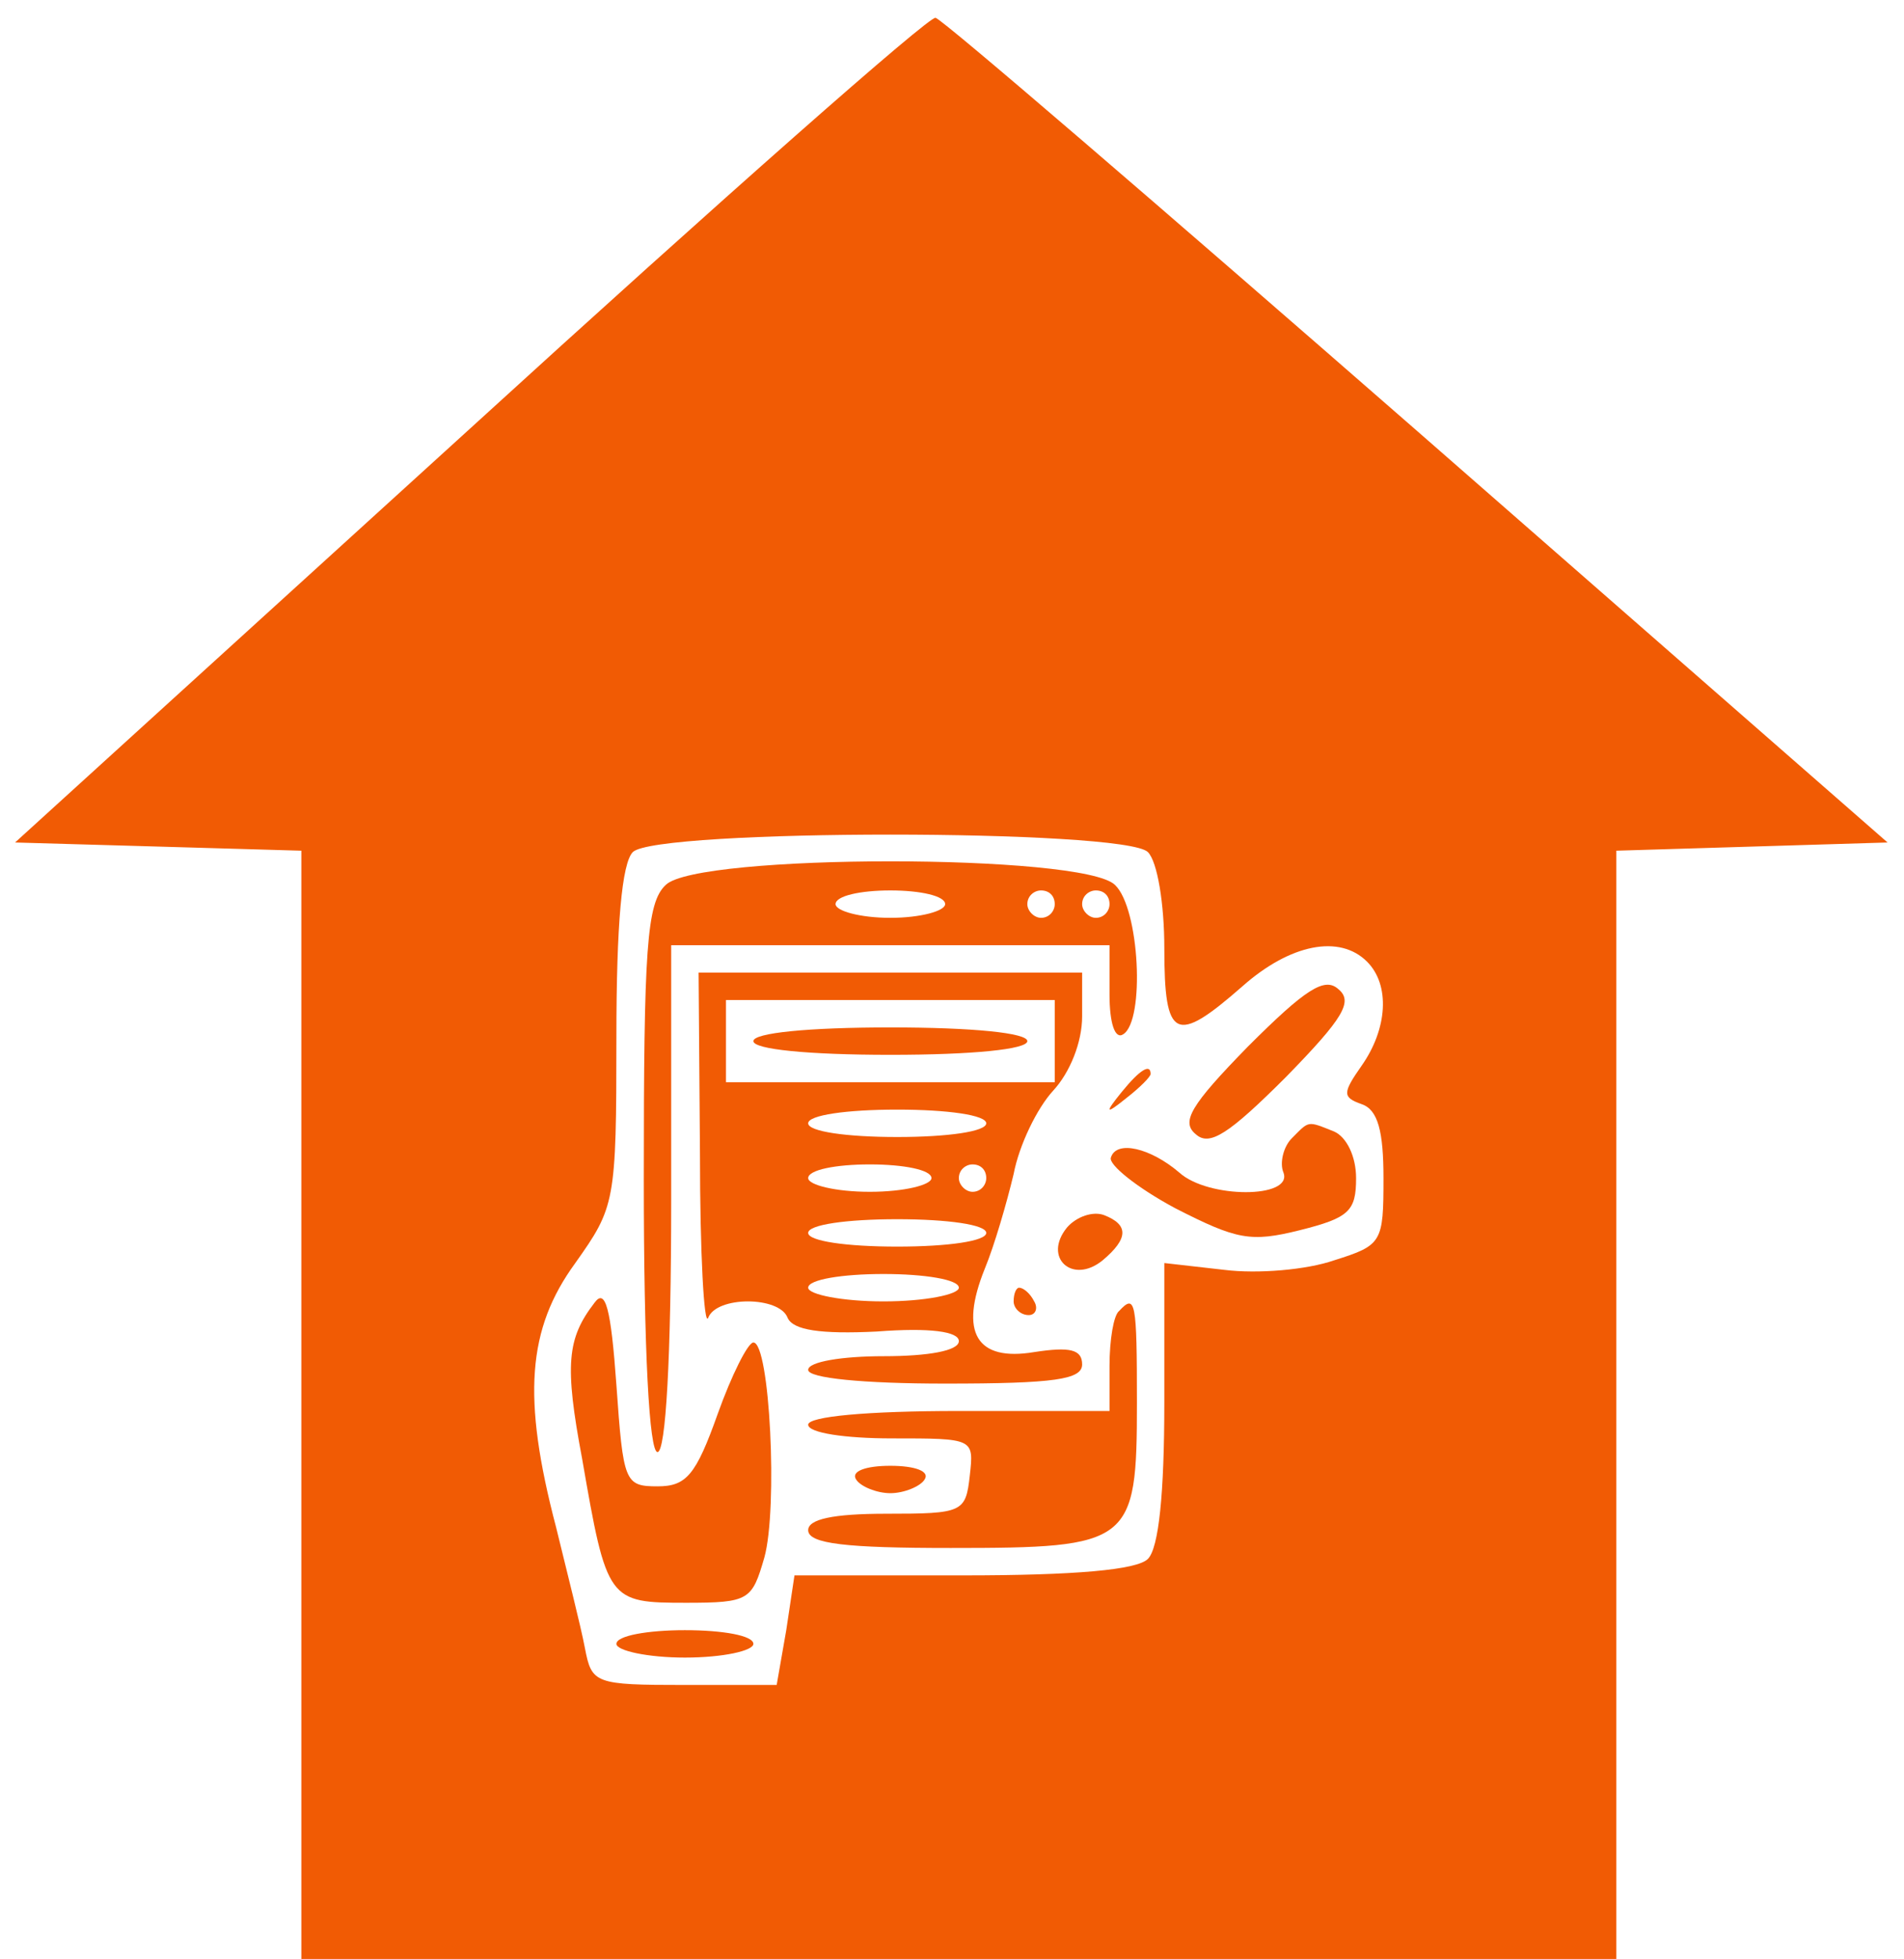 <svg xmlns="http://www.w3.org/2000/svg" width="139pt" height="143pt" viewBox="0 0 139 143" preserveAspectRatio="xMidYMid meet"><g transform="translate(0,143) scale(0.1,-0.1)" fill="#f15b04" stroke="none"><path d="M343 1117 l-332 -302 105 -3 104 -3 0 -404 0 -405 480 0 480 0 0 405 0 404 99 3 99 3 -343 300 c-189 165 -347 301 -352 302 -4 2 -157 -133 -340 -300z m495 -309 c7 -7 12 -38 12 -70 0 -67 8 -71 57 -28 35 31 71 38 91 18 17 -17 15 -49 -4 -76 -14 -20 -14 -23 0 -28 12 -4 16 -20 16 -54 0 -47 -1 -49 -36 -60 -20 -7 -56 -10 -80 -7 l-44 5 0 -102 c0 -66 -4 -106 -12 -114 -8 -8 -53 -12 -135 -12 l-123 0 -6 -40 -7 -40 -67 0 c-66 0 -68 1 -73 27 -3 16 -13 55 -21 88 -25 95 -21 145 14 193 29 41 30 44 30 165 0 82 4 127 12 135 17 17 359 17 376 0z" fill="#f15b04"></path><path d="M486 784 c-14 -13 -16 -47 -16 -215 0 -126 4 -199 10 -199 6 0 10 68 10 185 l0 185 160 0 160 0 0 -36 c0 -21 4 -33 10 -29 16 10 12 92 -6 109 -23 23 -305 23 -328 0z m204 -14 c0 -5 -18 -10 -40 -10 -22 0 -40 5 -40 10 0 6 18 10 40 10 22 0 40 -4 40 -10z m80 0 c0 -5 -4 -10 -10 -10 -5 0 -10 5 -10 10 0 6 5 10 10 10 6 0 10 -4 10 -10z m40 0 c0 -5 -4 -10 -10 -10 -5 0 -10 5 -10 10 0 6 5 10 10 10 6 0 10 -4 10 -10z" fill="#f15b04"></path><path d="M511 588 c0 -73 3 -127 6 -120 6 16 52 16 58 0 4 -9 24 -12 65 -10 39 3 60 0 60 -7 0 -7 -22 -11 -55 -11 -30 0 -55 -4 -55 -10 0 -6 40 -10 100 -10 80 0 100 3 100 14 0 11 -9 13 -35 9 -42 -7 -55 14 -36 61 7 17 16 48 21 69 4 21 17 48 29 61 12 13 21 35 21 54 l0 32 -140 0 -140 0 1 -132z m259 82 l0 -30 -120 0 -120 0 0 30 0 30 120 0 120 0 0 -30z m-50 -60 c0 -6 -28 -10 -65 -10 -37 0 -65 4 -65 10 0 6 28 10 65 10 37 0 65 -4 65 -10z m-40 -40 c0 -5 -20 -10 -45 -10 -25 0 -45 5 -45 10 0 6 20 10 45 10 25 0 45 -4 45 -10z m40 0 c0 -5 -4 -10 -10 -10 -5 0 -10 5 -10 10 0 6 5 10 10 10 6 0 10 -4 10 -10z m0 -40 c0 -6 -28 -10 -65 -10 -37 0 -65 4 -65 10 0 6 28 10 65 10 37 0 65 -4 65 -10z m-20 -40 c0 -5 -25 -10 -55 -10 -30 0 -55 5 -55 10 0 6 25 10 55 10 30 0 55 -4 55 -10z" fill="#f15b04"></path><path d="M550 670 c0 -6 40 -10 100 -10 60 0 100 4 100 10 0 6 -40 10 -100 10 -60 0 -100 -4 -100 -10z" fill="#f15b04"></path><path d="M911 666 c-42 -43 -49 -55 -38 -64 10 -9 24 0 66 42 42 43 49 55 38 64 -10 9 -24 0 -66 -42z" fill="#f15b04"></path><path d="M819 633 c-13 -16 -12 -17 4 -4 9 7 17 15 17 17 0 8 -8 3 -21 -13z" fill="#f15b04"></path><path d="M943 599 c-6 -6 -9 -18 -6 -25 7 -19 -55 -19 -76 0 -21 18 -46 24 -50 11 -2 -5 19 -22 47 -37 45 -23 55 -25 91 -16 36 9 41 14 41 38 0 16 -7 30 -16 34 -20 8 -18 8 -31 -5z" fill="#f15b04"></path><path d="M779 534 c-18 -22 4 -42 26 -24 19 16 19 26 1 33 -8 3 -20 -1 -27 -9z" fill="#f15b04"></path><path d="M434 479 c-20 -26 -22 -45 -9 -114 18 -104 19 -105 76 -105 46 0 48 2 57 33 10 36 4 157 -8 157 -4 0 -16 -24 -26 -52 -16 -45 -23 -53 -44 -53 -24 0 -25 3 -30 74 -4 56 -8 71 -16 60z" fill="#f15b04"></path><path d="M740 480 c0 -5 5 -10 11 -10 5 0 7 5 4 10 -3 6 -8 10 -11 10 -2 0 -4 -4 -4 -10z" fill="#f15b04"></path><path d="M817 473 c-4 -3 -7 -21 -7 -40 l0 -33 -110 0 c-67 0 -110 -4 -110 -10 0 -6 27 -10 61 -10 60 0 60 0 57 -27 -3 -27 -5 -28 -61 -28 -39 0 -57 -4 -57 -12 0 -10 28 -13 104 -13 132 0 136 3 136 106 0 74 -1 80 -13 67z" fill="#f15b04"></path><path d="M625 350 c3 -5 15 -10 25 -10 10 0 22 5 25 10 4 6 -7 10 -25 10 -18 0 -29 -4 -25 -10z" fill="#f15b04"></path><path d="M450 230 c0 -5 23 -10 50 -10 28 0 50 5 50 10 0 6 -22 10 -50 10 -27 0 -50 -4 -50 -10z" fill="#f15b04"></path></g></svg>